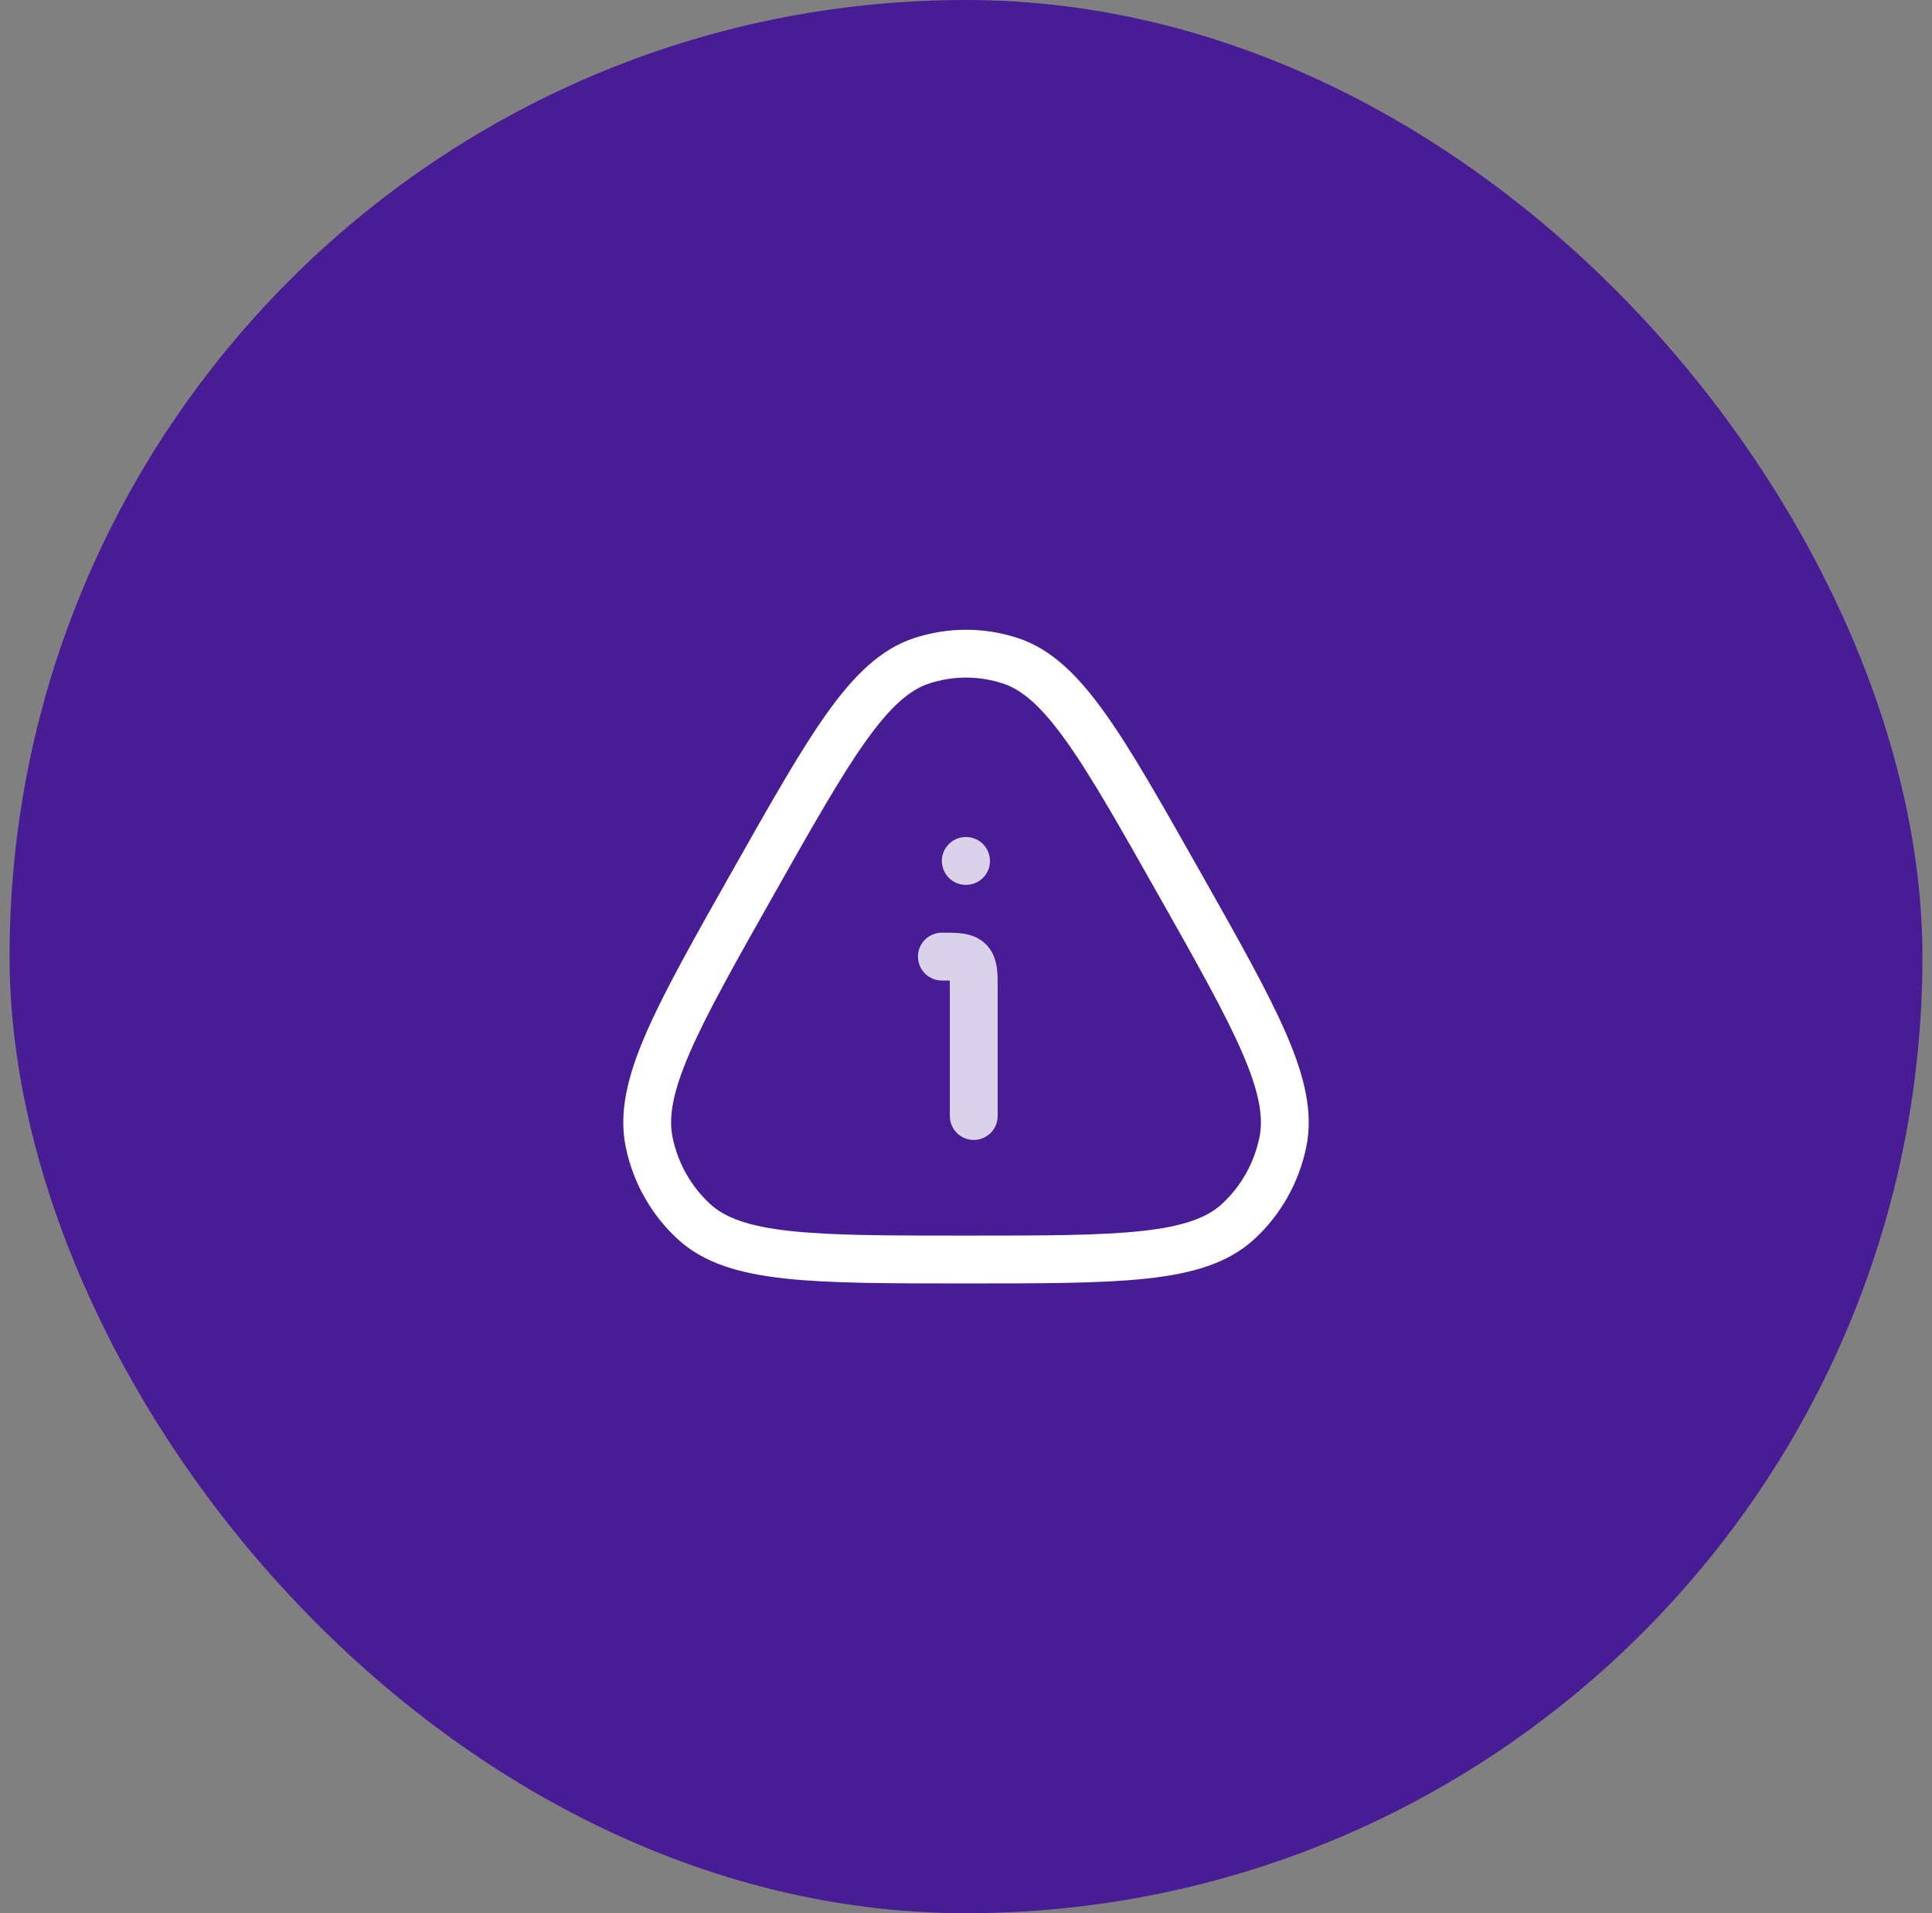 <svg width="101" height="100" viewBox="0 0 101 100" fill="none" xmlns="http://www.w3.org/2000/svg">
<rect x="0" y="0" width="101" height="100" fill="#808080" stroke="none"/>
<rect x="0.5" width="100" height="100" rx="50" fill="#471C94"/>
<path d="M39.37 46.138C43.393 39.02 45.404 35.461 48.164 34.544C49.683 34.041 51.319 34.041 52.837 34.544C55.597 35.461 57.608 39.02 61.631 46.138C65.654 53.256 67.665 56.815 67.062 59.715C66.73 61.311 65.912 62.758 64.726 63.849C62.569 65.833 58.546 65.833 50.501 65.833C42.455 65.833 38.432 65.833 36.276 63.849C35.089 62.758 34.271 61.311 33.939 59.715C33.336 56.815 35.347 53.256 39.37 46.138Z" stroke="white" stroke-width="2.5"/>
<path opacity="0.8" d="M50.905 58.333V51.667C50.905 50.881 50.905 50.488 50.661 50.244C50.417 50 50.024 50 49.238 50" stroke="white" stroke-width="2.5" stroke-linecap="round" stroke-linejoin="round"/>
<path opacity="0.8" d="M50.488 45H50.503" stroke="white" stroke-width="2.5" stroke-linecap="round" stroke-linejoin="round"/>
</svg>
